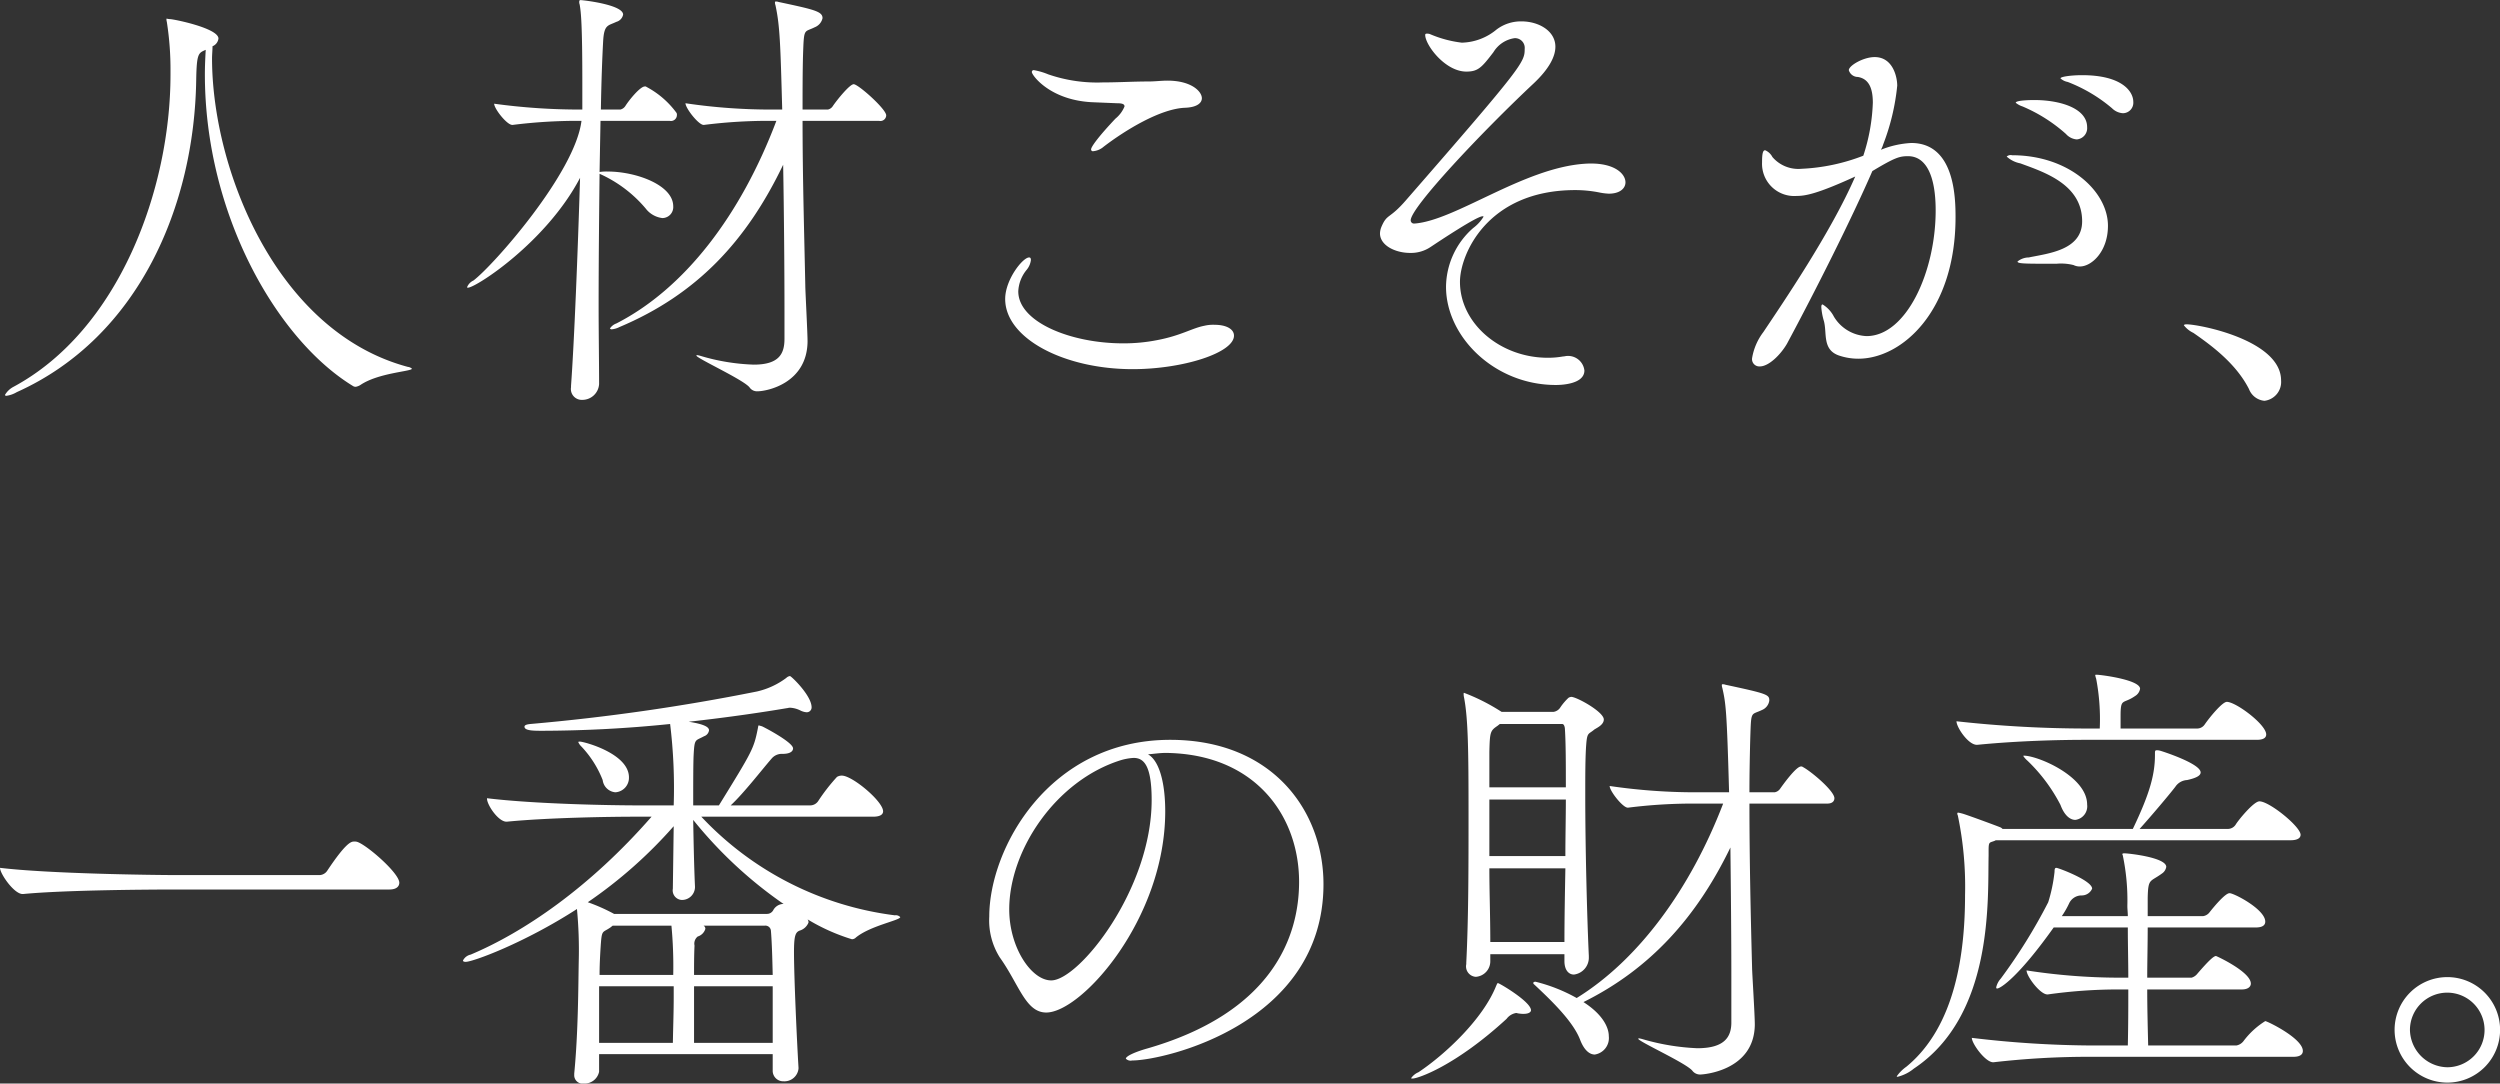 <svg xmlns="http://www.w3.org/2000/svg" width="265.4" height="115.03" viewBox="0 0 265.4 115.03">
  <rect x="0" y="0" width="265.4" height="115.03" fill="#333333" stroke="none"/>
  <defs>
    <style>
      .cls-1 {
        fill: #fff;
        fill-rule: evenodd;
      }
    </style>
  </defs>
  <path id="feature-ttl-jp04.svg" class="cls-1" d="M2225.79,4801.71c0,12.1-5.43,27.08-16.66,33.13a2.291,2.291,0,0,0-.91.86,0.121,0.121,0,0,0,.14.1,2.949,2.949,0,0,0,1.11-.39c13.01-5.85,18.86-19.87,19.05-33.17,0.05-2.83.24-2.83,1.01-3.17-0.05.87-.09,1.73-0.09,2.6,0,14.83,7.63,28.13,15.69,33.07a0.514,0.514,0,0,0,.34.1,1.355,1.355,0,0,0,.48-0.19c1.92-1.3,5.47-1.44,5.47-1.73a0.752,0.752,0,0,0-.43-0.19c-14.02-3.75-20.79-21.08-20.79-32.74,0-.44.05-0.87,0.05-1.3a1.008,1.008,0,0,0,.63-0.82c0-1.1-4.76-2.06-5.14-2.06a1.761,1.761,0,0,1-.34-0.05c-0.04,0-.04,0-0.04.05a1.027,1.027,0,0,0,.04.29,32.484,32.484,0,0,1,.39,5.28v0.33Zm65.18,28.04c0,1.54-.53,2.74-3.26,2.74a22.09,22.09,0,0,1-5.62-.92,2.856,2.856,0,0,0-.38-0.09,0.191,0.191,0,0,0-.1.04c0,0.29,5.09,2.6,5.67,3.41a0.952,0.952,0,0,0,.81.39c1.06,0,5.28-.87,5.33-5.28,0-.96-0.24-5.38-0.24-5.96-0.1-5.04-.29-11.37-0.29-17.47h8.12a0.618,0.618,0,0,0,.76-0.58c0-.67-2.97-3.31-3.45-3.31-0.43,0-1.78,1.68-2.21,2.31a0.828,0.828,0,0,1-.53.38h-2.69c0-1.97,0-3.94.05-5.81,0.1-2.93.1-2.35,1.25-2.93a1.344,1.344,0,0,0,.82-0.96c0-.72-0.87-0.91-4.66-1.72a0.835,0.835,0,0,0-.29-0.05c-0.1,0-.1.05-0.1,0.09a0.8,0.8,0,0,0,.05.29c0.48,2.21.53,4.18,0.72,11.09h-0.91a61.739,61.739,0,0,1-9.36-.67c0,0.53,1.39,2.3,1.92,2.3h0.05a54.57,54.57,0,0,1,7.29-.43h0.39c-3.79,10.03-9.75,17.81-16.99,21.51a1.368,1.368,0,0,0-.68.53,0.21,0.21,0,0,0,.2.09,2.251,2.251,0,0,0,.81-0.24c8.21-3.46,13.49-9.12,17.38-17.23,0.09,5.23.14,11.09,0.14,15.65v2.83Zm-22.66,5.14a1.153,1.153,0,0,0,1.2,1.34,1.782,1.782,0,0,0,1.78-1.68c0-2.4-.05-5.28-0.05-8.45,0-4.42.05-9.36,0.1-13.87a13.69,13.69,0,0,1,4.9,3.69,2.617,2.617,0,0,0,1.77,1.01,1.164,1.164,0,0,0,1.15-1.25c0-2.25-3.93-3.69-6.96-3.69a4.471,4.471,0,0,0-.86.05l0.1-5.43h7.34a0.632,0.632,0,0,0,.77-0.62,0.345,0.345,0,0,0-.05-0.24,9.423,9.423,0,0,0-3.17-2.74,0.219,0.219,0,0,0-.19-0.05c-0.48,0-1.63,1.39-2.06,2.07a0.877,0.877,0,0,1-.53.38h-2.07c0.05-3.07.15-5.62,0.24-7.25,0.1-1.82.53-1.63,1.4-2.06a0.993,0.993,0,0,0,.72-0.77c0-1.06-4.28-1.54-4.52-1.54-0.09,0-.14.05-0.14,0.2a0.791,0.791,0,0,0,.05.28c0.14,0.82.28,2.07,0.28,8.36v2.78a66.872,66.872,0,0,1-9.36-.62c0,0.53,1.35,2.25,1.92,2.25h0.05a55.15,55.15,0,0,1,7.3-.43c-0.67,5.52-9.36,15.36-11.47,16.95a1.328,1.328,0,0,0-.68.72s0,0.04.1,0.04c0.82,0,8.3-4.8,11.9-11.66-0.24,7.87-.62,17.43-0.96,22.08v0.15Zm70.38-5.48c0-.67-0.77-1.15-2.07-1.15a3.994,3.994,0,0,0-1.06.1c-1.29.24-2.49,1.05-5.04,1.53a18.286,18.286,0,0,1-3.6.34c-5.56,0-11.13-2.26-11.13-5.52a3.871,3.871,0,0,1,.91-2.31,2.021,2.021,0,0,0,.43-1c0-.2-0.05-0.29-0.19-0.29-0.67,0-2.54,2.35-2.54,4.41,0,4.18,6.24,7.45,13.53,7.45C2333.26,4832.97,2338.69,4831.24,2338.69,4829.41Zm-12.44-24.67c0.58,0,.82.09,0.82,0.34a3.239,3.239,0,0,1-.96,1.29c-1.73,1.83-2.59,2.98-2.59,3.27a0.191,0.191,0,0,0,.24.19,1.972,1.972,0,0,0,1.1-.48c2.26-1.73,6-4.03,8.64-4.13,1.3-.05,1.78-0.53,1.78-1.01,0-.72-1.11-1.87-3.65-1.87-0.67,0-1.3.09-2.02,0.09-1.58,0-3.21.1-4.85,0.1a15.934,15.934,0,0,1-5.8-.86,7.124,7.124,0,0,0-1.49-.44,0.193,0.193,0,0,0-.24.2c0,0.33,1.97,3.07,6.62,3.21Zm31.59,12.77a0.344,0.344,0,0,1-.39-0.34c0-1.39,7.73-9.55,13.06-14.54,1.63-1.54,2.3-2.84,2.3-3.89,0-1.68-1.77-2.69-3.6-2.69a4.284,4.284,0,0,0-2.64.86,5.993,5.993,0,0,1-3.69,1.4,12.232,12.232,0,0,1-3.41-.92,1.027,1.027,0,0,0-.29-0.04c-0.14,0-.19.04-0.19,0.14,0,1.06,2.11,3.89,4.37,3.89,1.24,0,1.63-.43,2.88-2.07a3.139,3.139,0,0,1,2.25-1.48,1.034,1.034,0,0,1,1.06,1.15c0,1.39-.15,1.77-12.58,16.03-1.82,2.11-2.01,1.39-2.64,2.88a2.009,2.009,0,0,0-.14.67c0,1.25,1.58,2.07,3.21,2.07a3.721,3.721,0,0,0,2.16-.63c1.01-.67,4.9-3.26,5.52-3.26,0.05,0,.1,0,0.1.05a4.307,4.307,0,0,1-1.1,1.2,8.388,8.388,0,0,0-2.88,6.24c0,5.28,5.13,10.42,11.66,10.42,0.29,0,3.03,0,3.03-1.54a1.745,1.745,0,0,0-1.88-1.54c-0.09,0-.24.05-0.38,0.05a9.05,9.05,0,0,1-1.63.14c-5.04,0-9.32-3.64-9.32-8.06,0-2.88,2.88-9.74,12.25-9.74a13.2,13.2,0,0,1,2.68.28,6.636,6.636,0,0,0,.87.1c1.2,0,1.77-.58,1.77-1.2,0-.96-1.29-2.21-4.41-1.97-6.48.48-13.64,6-17.96,6.34h-0.04Zm75.22-11.71a1.114,1.114,0,0,0,1.1-1.21c0-1.1-1.2-2.83-5.43-2.83-1.1,0-2.3.15-2.3,0.34a1.55,1.55,0,0,0,.77.38,16.341,16.341,0,0,1,4.7,2.79A1.8,1.8,0,0,0,2433.06,4805.8Zm-4.9,2.78a1.2,1.2,0,0,0,1.1-1.3c0-2.01-2.88-2.88-5.61-2.88-0.1,0-1.97,0-1.97.29a2.239,2.239,0,0,0,.72.39,16.663,16.663,0,0,1,4.61,2.92A1.713,1.713,0,0,0,2428.16,4808.58Zm0.33,13.49c1.25,0,2.98-1.59,2.98-4.32,0-3.65-4.13-7.49-10.18-7.49a0.632,0.632,0,0,0-.57.14,2.967,2.967,0,0,0,1.44.72c2.49,0.92,6.57,2.21,6.57,6.15,0,3.07-3.6,3.41-5.66,3.84a1.938,1.938,0,0,0-1.2.43c0,0.24.72,0.24,4.13,0.24a5.433,5.433,0,0,1,1.82.14A1.467,1.467,0,0,0,2428.49,4822.07Zm-23.85-9.55c-2.6,6-7.83,13.63-9.75,16.51a6.261,6.261,0,0,0-1.2,2.78,0.776,0.776,0,0,0,.82.87c0.96,0,2.21-1.25,2.88-2.4,3.02-5.62,6.86-13.25,9.07-18.34,2.4-1.44,2.88-1.58,3.79-1.58,1.88,0,2.93,2.01,2.93,5.76,0,6.52-3.12,13.34-7.34,13.34a4.252,4.252,0,0,1-3.46-2.06,3.283,3.283,0,0,0-1.2-1.3c-0.1,0-.14.1-0.14,0.29a6.8,6.8,0,0,0,.28,1.49c0.34,1.29-.19,3.02,1.59,3.64a6.342,6.342,0,0,0,2.06.34c4.66,0,10.32-5.09,10.32-15.02,0-2.07-.09-7.88-4.7-7.88a9.908,9.908,0,0,0-3.22.72,2.774,2.774,0,0,0,.24-0.57,23.726,23.726,0,0,0,1.49-6.24c0-.87-0.43-3.03-2.4-3.03-1.2,0-2.74.91-2.74,1.39a1,1,0,0,0,.96.72c1.2,0.2,1.59,1.25,1.59,2.74a20.1,20.1,0,0,1-1.01,5.62,20.637,20.637,0,0,1-6.58,1.39,3.622,3.622,0,0,1-3.07-1.25,1.568,1.568,0,0,0-.77-0.72c-0.24,0-.33.34-0.33,1.3a3.42,3.42,0,0,0,3.69,3.55C2399.31,4814.58,2400.56,4814.39,2404.64,4812.52Zm43.44,23.81a2.011,2.011,0,0,0,1.77-2.16c0-4.28-8.69-5.96-10.03-5.96-0.19,0-.29.05-0.29,0.1a2.756,2.756,0,0,0,1.01.81c1.87,1.3,4.51,3.22,5.9,5.96A1.953,1.953,0,0,0,2448.08,4836.33Zm-202.42,46.84a0.877,0.877,0,0,0-.38-0.05c-0.29,0-.82.05-2.84,3.08a1.03,1.03,0,0,1-.81.48H2226.7c-2.88,0-13.87-.15-19.01-0.77,0,0.62,1.49,2.78,2.4,2.78h0.05c4.46-.43,13.54-0.48,16.32-0.48h22.56c0.82,0,1.06-.38,1.06-0.72C2250.08,4886.48,2246.72,4883.56,2245.66,4883.17Zm57.03,7.78a33.979,33.979,0,0,1-20.55-10.47h18.24c0.82,0,1.06-.28,1.06-0.57,0-1.06-3.27-3.79-4.37-3.79a0.957,0.957,0,0,0-.53.14,19.959,19.959,0,0,0-2.01,2.59,1.019,1.019,0,0,1-.82.43h-8.45c1.39-1.29,3.36-3.84,4.32-4.94a1.413,1.413,0,0,1,1.06-.53h0.14c0.82,0,1.1-.29,1.1-0.58,0-.67-3.26-2.35-3.31-2.35-0.19-.05-0.29-0.09-0.33-0.09s-0.05.04-.1,0.33c-0.43,2.16-.58,2.4-4.13,8.16h-2.73c0-2.25,0-4.22.04-5.23,0.1-1.92.15-1.58,1.11-2.11a0.775,0.775,0,0,0,.53-0.63c0-.38-0.63-0.67-2.16-0.91,4.36-.48,8.11-1.05,10.41-1.44,0.1,0,.19-0.05.34-0.05a2.751,2.751,0,0,1,1.1.29,1.72,1.72,0,0,0,.63.19,0.513,0.513,0,0,0,.57-0.52c0-1.25-2.16-3.32-2.3-3.32a0.7,0.7,0,0,0-.39.2,8.247,8.247,0,0,1-3.12,1.44,219.266,219.266,0,0,1-24.05,3.45c-0.48.05-.62,0.15-0.62,0.29,0,0.43,1.01.43,1.87,0.43a135.744,135.744,0,0,0,13.59-.72,56.192,56.192,0,0,1,.38,8.64h-3.79c-2.83,0-10.95-.14-16.03-0.76v0.04c0,0.67,1.2,2.45,2.06,2.45h0.05c4.41-.43,10.99-0.53,13.73-0.53h1.63c-6.63,7.59-13.63,12.29-19.2,14.64a1.189,1.189,0,0,0-.82.63c0,0.09.1,0.14,0.29,0.14,0.77,0,6.24-2.01,11.81-5.61a45.946,45.946,0,0,1,.19,5.52c-0.05,2.59-.05,7.53-0.48,11.95v0.14a0.887,0.887,0,0,0,1.01.92,1.58,1.58,0,0,0,1.63-1.25v-1.87h18.43v1.72a1.116,1.116,0,0,0,1.16,1.16,1.5,1.5,0,0,0,1.58-1.35v-0.09c-0.19-3.17-.48-9.75-0.48-12.25,0-1.72.14-2.11,0.58-2.3a1.46,1.46,0,0,0,.96-0.86,0.5,0.5,0,0,0-.1-0.34,20.846,20.846,0,0,0,4.71,2.11,0.611,0.611,0,0,0,.43-0.19c1.53-1.25,4.7-1.82,4.7-2.16A0.63,0.63,0,0,0,2302.69,4890.95Zm-11.81-1.2h-0.15a1.259,1.259,0,0,0-.96.67,0.752,0.752,0,0,1-.67.38h-16.22a19.146,19.146,0,0,0-2.79-1.24,48.659,48.659,0,0,0,9.12-8.07l-0.09,6.58v0.05a1.015,1.015,0,0,0,.96,1.2,1.383,1.383,0,0,0,1.39-1.35v-0.05c-0.1-2.25-.15-4.8-0.19-7.1A45.519,45.519,0,0,0,2290.88,4889.75Zm-1.16,14.74h-8.35v-6.01h8.35v6.01Zm-10.51-6.01v1.16c0,1.53-.05,2.78-0.09,4.85h-7.83v-6.01h7.92Zm10.51-1.2h-8.35c0-1.05,0-2.06.05-3.12a0.968,0.968,0,0,1,.34-0.96,1.213,1.213,0,0,0,.81-0.81,0.372,0.372,0,0,0-.19-0.34h6.48a0.587,0.587,0,0,1,.67.53C2289.63,4893.78,2289.68,4895.41,2289.72,4897.28Zm-10.56,0h-7.82c0-1,.05-1.92.1-2.78,0.14-2.11.14-1.63,1.05-2.26l0.24-.19h6.24A45.607,45.607,0,0,1,2279.16,4897.28Zm-9.89-24.77c-0.09,0-.19,0-0.19.05a1.445,1.445,0,0,0,.34.48,11.025,11.025,0,0,1,2.25,3.55,1.484,1.484,0,0,0,1.35,1.3,1.541,1.541,0,0,0,1.44-1.58C2274.46,4873.76,2269.66,4872.51,2269.27,4872.51Zm60.29,1.35c0.63-.05,1.25-0.15,1.88-0.15,9.5,0.1,14.16,6.68,14.16,13.69,0,5.71-2.74,13.92-16.37,17.76-1.25.38-2.02,0.77-2.02,1.01a0.707,0.707,0,0,0,.67.19c3.36,0,20.31-3.89,20.31-18.72,0-7.78-5.42-15.32-16.27-15.32-12.87,0-19.21,11.52-19.21,18.77a7.376,7.376,0,0,0,1.11,4.32c2.06,2.88,2.74,5.86,4.94,5.86,3.75,0,12.63-9.94,12.63-21.36C2331.39,4876.88,2330.76,4874.53,2329.56,4873.86Zm-2.88.62a5.932,5.932,0,0,1,1.35-.24c1.05,0,1.92.72,1.92,4.47,0,9.5-7.73,19.15-10.66,19.15-2.11,0-4.46-3.5-4.46-7.54C2314.83,4884.04,2319.77,4876.64,2326.68,4874.48Zm49.68,20.79c-0.19-4.08-.38-11.47-0.38-17.09,0-2.11,0-3.99.1-5.33s0.24-1.1.81-1.58c0.15-.15,1.06-0.48,1.06-1.11,0-.81-2.88-2.4-3.46-2.4a0.718,0.718,0,0,0-.29.1,6.025,6.025,0,0,0-.86,1.01,1.024,1.024,0,0,1-.72.48h-5.52l-0.24-.15a21.163,21.163,0,0,0-3.75-1.87c-0.04,0-.04.05-0.04,0.14a1.511,1.511,0,0,0,.04.34c0.44,2.26.48,5.71,0.48,12.43,0,5.43,0,11.04-.24,15.75v0.14a1.11,1.11,0,0,0,1.01,1.35,1.654,1.654,0,0,0,1.54-1.68v-0.72h7.87v0.72c0,1,.48,1.44,1.01,1.44a1.81,1.81,0,0,0,1.58-1.88v-0.09Zm15.13,7.05c0,1.54-.72,2.74-3.61,2.74a24.19,24.19,0,0,1-5.8-.96,3.256,3.256,0,0,0-.39-0.09,0.145,0.145,0,0,0-.09.04c0,0.29,5.13,2.6,5.76,3.41a1.03,1.03,0,0,0,.86.39c0.19,0,5.71-.34,5.76-5.29,0-1.1-.29-5.56-0.29-6.09-0.14-5.28-.28-11.38-0.28-17.38h8.25c0.63,0,.77-0.33.77-0.57,0-.77-2.45-2.84-3.36-3.32a0.229,0.229,0,0,0-.19-0.05c-0.53,0-1.97,2.02-2.21,2.36a0.9,0.9,0,0,1-.58.38h-2.68c0-1.97.04-3.93,0.09-5.81,0.1-2.93.05-2.35,1.25-2.93a1.27,1.27,0,0,0,.77-1c0-.63-0.19-0.72-4.66-1.68a0.8,0.8,0,0,0-.29-0.05,0.075,0.075,0,0,0-.09.09,0.8,0.8,0,0,0,.05.29c0.38,1.68.48,2.4,0.72,11.09h-3.37a62.482,62.482,0,0,1-9.31-.67c0,0.53,1.39,2.3,1.92,2.3h0.05a55.061,55.061,0,0,1,7.3-.43h2.78c-3.5,9.12-9.02,16.61-15.55,20.64a17.453,17.453,0,0,0-4.37-1.73c-0.14,0-.24.05-0.24,0.15a0.246,0.246,0,0,0,.1.14c1.96,1.83,4.17,3.99,4.89,5.91,0.43,1.1,1.01,1.53,1.54,1.53a1.772,1.772,0,0,0,1.49-1.96c0-.24,0-1.88-2.69-3.61,7.15-3.55,12.05-9.07,15.6-16.41,0.05,4.46.1,9.41,0.1,13.87v4.7Zm-17.62-16.36c-0.05,2.68-.1,5.42-0.1,7.82h-7.87c0-2.64-.1-5.33-0.1-7.82h8.07Zm-0.34-15.32c0.24,0,.29.43,0.29,0.53,0.1,1.54.1,3.74,0.1,6.19h-8.12v-3.74c0.05-2.16.1-2.26,0.87-2.79l0.24-.19h6.62Zm0.39,8.02c0,1.87-.05,3.94-0.05,6h-8.07v-6h8.12Zm-3.7,22.37c0-.91-3.36-2.88-3.5-2.88-0.1,0-.1.09-0.2,0.29-1.39,3.5-5.37,7.25-8.25,9.17a1.787,1.787,0,0,0-.77.62c0,0.05.05,0.05,0.14,0.05,0.58,0,4.56-1.35,9.99-6.34a1.581,1.581,0,0,1,1.01-.62c0.09,0,.19.05,0.28,0.05a2.648,2.648,0,0,0,.53.04C2369.98,4901.41,2370.22,4901.22,2370.22,4901.03Zm80.93,4.94c0.82,0,1.01-.33,1.01-0.62,0-1.34-3.79-3.17-3.99-3.17a8.505,8.505,0,0,0-2.3,2.11,1.23,1.23,0,0,1-.77.48h-9.36c-0.05-2.11-.1-4.03-0.1-5.95h10.04c0.72,0,.96-0.34.96-0.62,0-1.25-3.65-2.93-3.7-2.93-0.24,0-.77.48-1.97,1.87a1.231,1.231,0,0,1-.62.43h-4.71c0-1.73.05-3.45,0.05-5.33h11.48c0.76,0,1-.28,1-0.62,0-1.3-3.31-3.02-3.79-3.02s-1.73,1.53-2.11,2.01a1.051,1.051,0,0,1-.72.43h-5.86v-1.96c0.05-2.07.24-1.64,1.49-2.55a1.061,1.061,0,0,0,.48-0.72c0-1.01-4.03-1.44-4.42-1.44-0.14,0-.24,0-0.24.1,0,0.05.05,0.09,0.05,0.14a23.3,23.3,0,0,1,.48,5.33c0,0.38.05,0.72,0.05,1.1h-7.01a9.379,9.379,0,0,0,.77-1.34,1.456,1.456,0,0,1,1.34-.86,1.2,1.2,0,0,0,1.11-.72c0-.87-3.6-2.21-3.79-2.21-0.15,0-.2.09-0.2,0.43a16.7,16.7,0,0,1-.67,3.22,57.781,57.781,0,0,1-5.04,8.11,2.087,2.087,0,0,0-.48.91c0,0.1,0,.14.1,0.14,0.33,0,2.21-1.15,6-6.48h7.87c0,1.83.05,3.51,0.05,5.33h-1.06a64.865,64.865,0,0,1-9.74-.77c0,0.63,1.44,2.55,2.21,2.55h0.04a53.936,53.936,0,0,1,7.3-.53h1.25c0,1.82,0,3.74-.05,5.95h-3.7a111.022,111.022,0,0,1-12.86-.81c0,0.62,1.44,2.59,2.26,2.59h0.04a88.383,88.383,0,0,1,10.28-.58h21.55Zm-0.29-22.99c0.82,0,1.06-.29,1.06-0.58,0-.86-3.31-3.55-4.37-3.55-0.62,0-2.3,2.07-2.54,2.5a1,1,0,0,1-.82.43h-9.36c1.25-1.39,3.12-3.6,3.79-4.47a1.6,1.6,0,0,1,1.25-.72c0.86-.19,1.44-0.43,1.44-0.81,0-.96-4.27-2.31-4.32-2.31a1.143,1.143,0,0,0-.34-0.04c-0.14,0-.19.04-0.19,0.28v0.2c0,2.06-.53,4.08-2.35,7.87h-13.83a0.677,0.677,0,0,0-.28-0.19c-1.11-.43-3.89-1.44-3.99-1.44a3.587,3.587,0,0,0-.43-0.1,0.082,0.082,0,0,0-.1.1,0.349,0.349,0,0,0,.05.19,36.849,36.849,0,0,1,.77,8.45c0,6-.96,13.92-6.24,18.24a4.175,4.175,0,0,0-1.01,1.01c0,0.05.05,0.05,0.1,0.05a4.389,4.389,0,0,0,1.72-.87c8.5-5.66,7.83-18,7.93-22.61v-0.53c0-1,.09-0.81.67-1.05l0.09-.05h31.3Zm-22.85-2.16a1.455,1.455,0,0,0,1.25-1.63c0-2.98-5.23-5.19-6.72-5.19-0.05,0-.05,0-0.05.05a2.355,2.355,0,0,0,.43.48,17.737,17.737,0,0,1,3.51,4.7C2426.86,4880.39,2427.48,4880.82,2428.01,4880.82Zm19.25-8.5c0.82,0,1.01-.29,1.01-0.57,0-1.06-3.22-3.46-4.18-3.46-0.48,0-1.82,1.63-2.35,2.4a0.97,0.97,0,0,1-.77.43h-8.16v-1.29c0-2.02.24-1.25,1.54-2.16a1.1,1.1,0,0,0,.53-0.77c0-.96-4.18-1.49-4.61-1.49-0.1,0-.15,0-0.15.05a2.154,2.154,0,0,0,.1.38,22.861,22.861,0,0,1,.38,5.28h-1.29a125.909,125.909,0,0,1-13.92-.77c0,0.63,1.24,2.5,2.16,2.5h0.04c4.37-.43,8.79-0.53,11.48-0.53h18.19Zm20.25,36.39a5.6,5.6,0,1,0-5.61-5.62A5.608,5.608,0,0,0,2467.51,4908.71Zm0-1.63a4.039,4.039,0,0,1-3.98-3.99A3.96,3.96,0,1,1,2467.51,4907.08Z" transform="translate(-2207.69 -4793.78)"/>
</svg>

